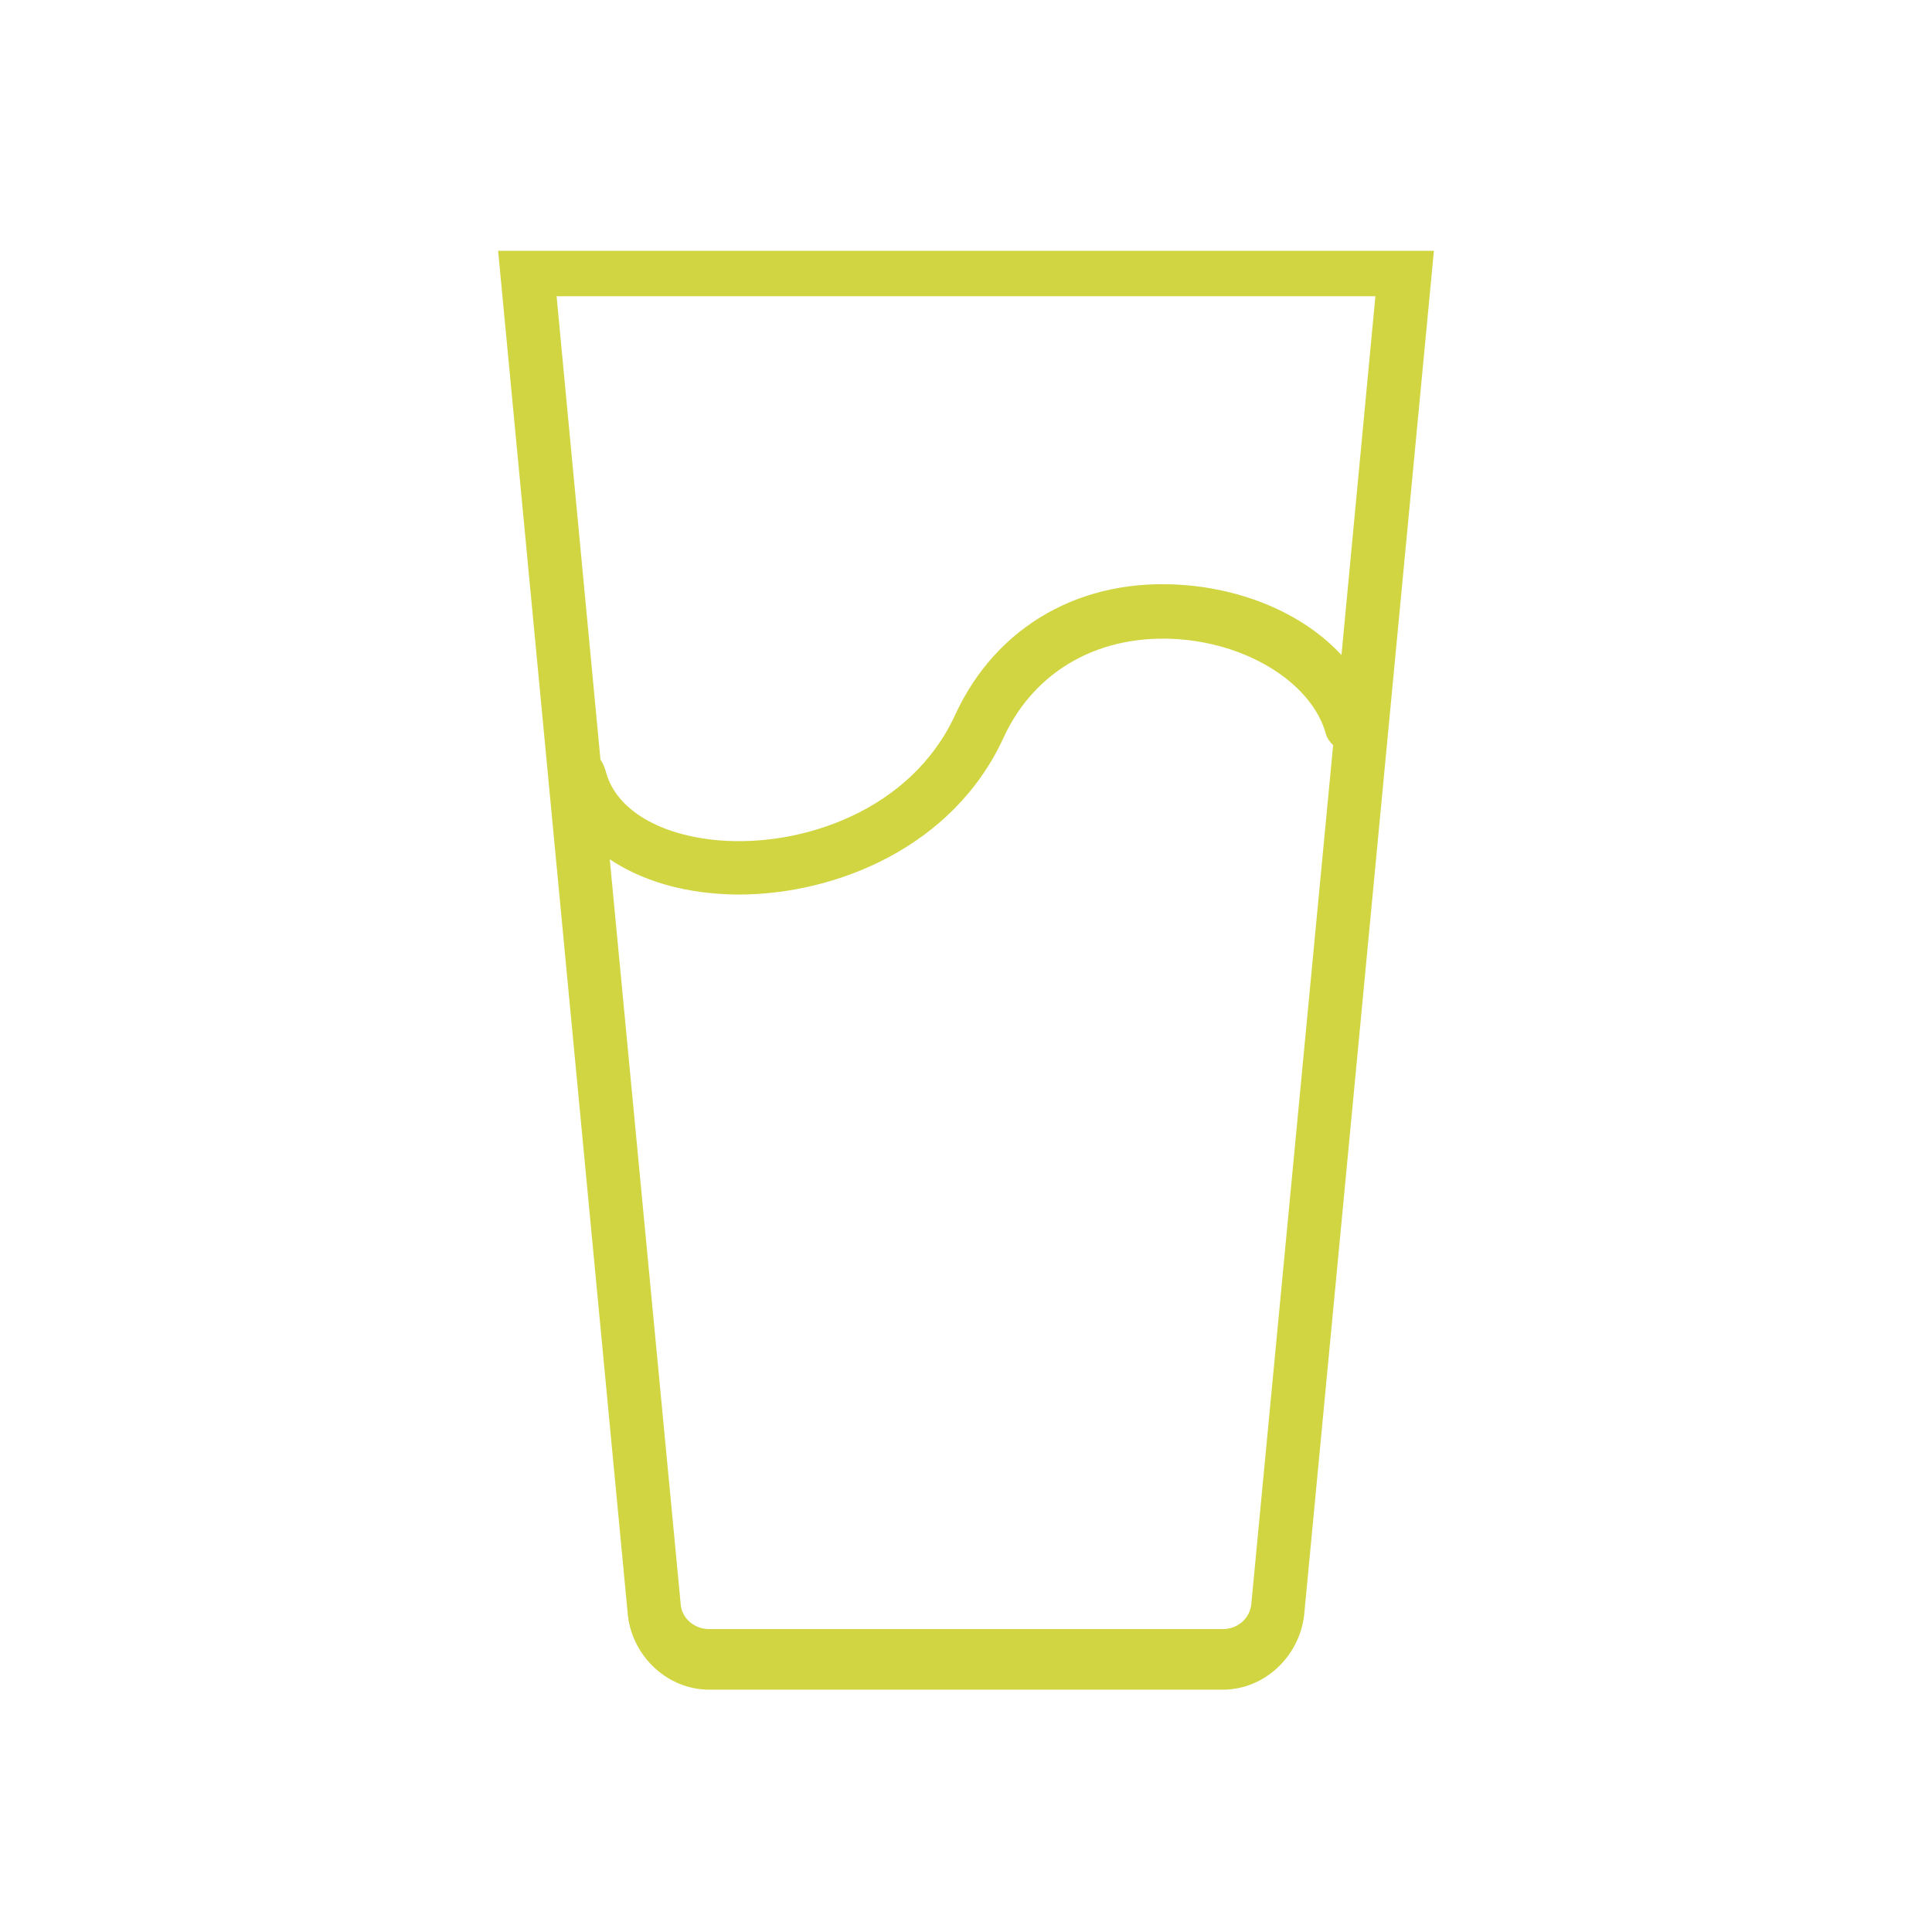 <?xml version="1.0" encoding="utf-8"?>
<!-- Generator: Adobe Illustrator 17.0.0, SVG Export Plug-In . SVG Version: 6.00 Build 0)  -->
<!DOCTYPE svg PUBLIC "-//W3C//DTD SVG 1.1//EN" "http://www.w3.org/Graphics/SVG/1.1/DTD/svg11.dtd">
<svg version="1.1" id="Layer_1" xmlns="http://www.w3.org/2000/svg" xmlns:xlink="http://www.w3.org/1999/xlink" x="0px" y="0px"
	 width="127.559px" height="127.559px" viewBox="0 0 127.559 127.559" enable-background="new 0 0 127.559 127.559"
	 xml:space="preserve">
<path fill="#D0D541" d="M32.888,16.559L41.46,106.7c0.332,2.707,2.638,4.859,5.366,4.859h33.907c2.728,0,5.034-2.152,5.37-4.906
	l8.569-90.094H32.888z M90.81,19.559L88.57,43.25c-2.382-2.58-6.14-4.28-10.345-4.62c-6.791-0.548-12.454,2.684-15.164,8.576
	c-2.897,6.305-10.089,8.722-15.551,8.281c-3.944-0.319-6.814-2.027-7.49-4.472c-0.073-0.262-0.206-0.654-0.374-0.847l-2.898-30.61
	H90.81z M82.613,105.944c-0.116,0.95-0.923,1.615-1.88,1.615H46.826c-0.957,0-1.766-0.666-1.876-1.568l-4.691-49.257
	c1.835,1.232,4.224,2.039,6.968,2.261c0.5,0.04,1.009,0.068,1.529,0.068c6.398,0,14.165-3.1,17.498-10.349
	c2.066-4.497,6.437-6.923,11.688-6.501c4.669,0.377,8.704,3.002,9.598,6.237c0.086,0.31,0.265,0.537,0.48,0.747L82.613,105.944z"/>
</svg>
